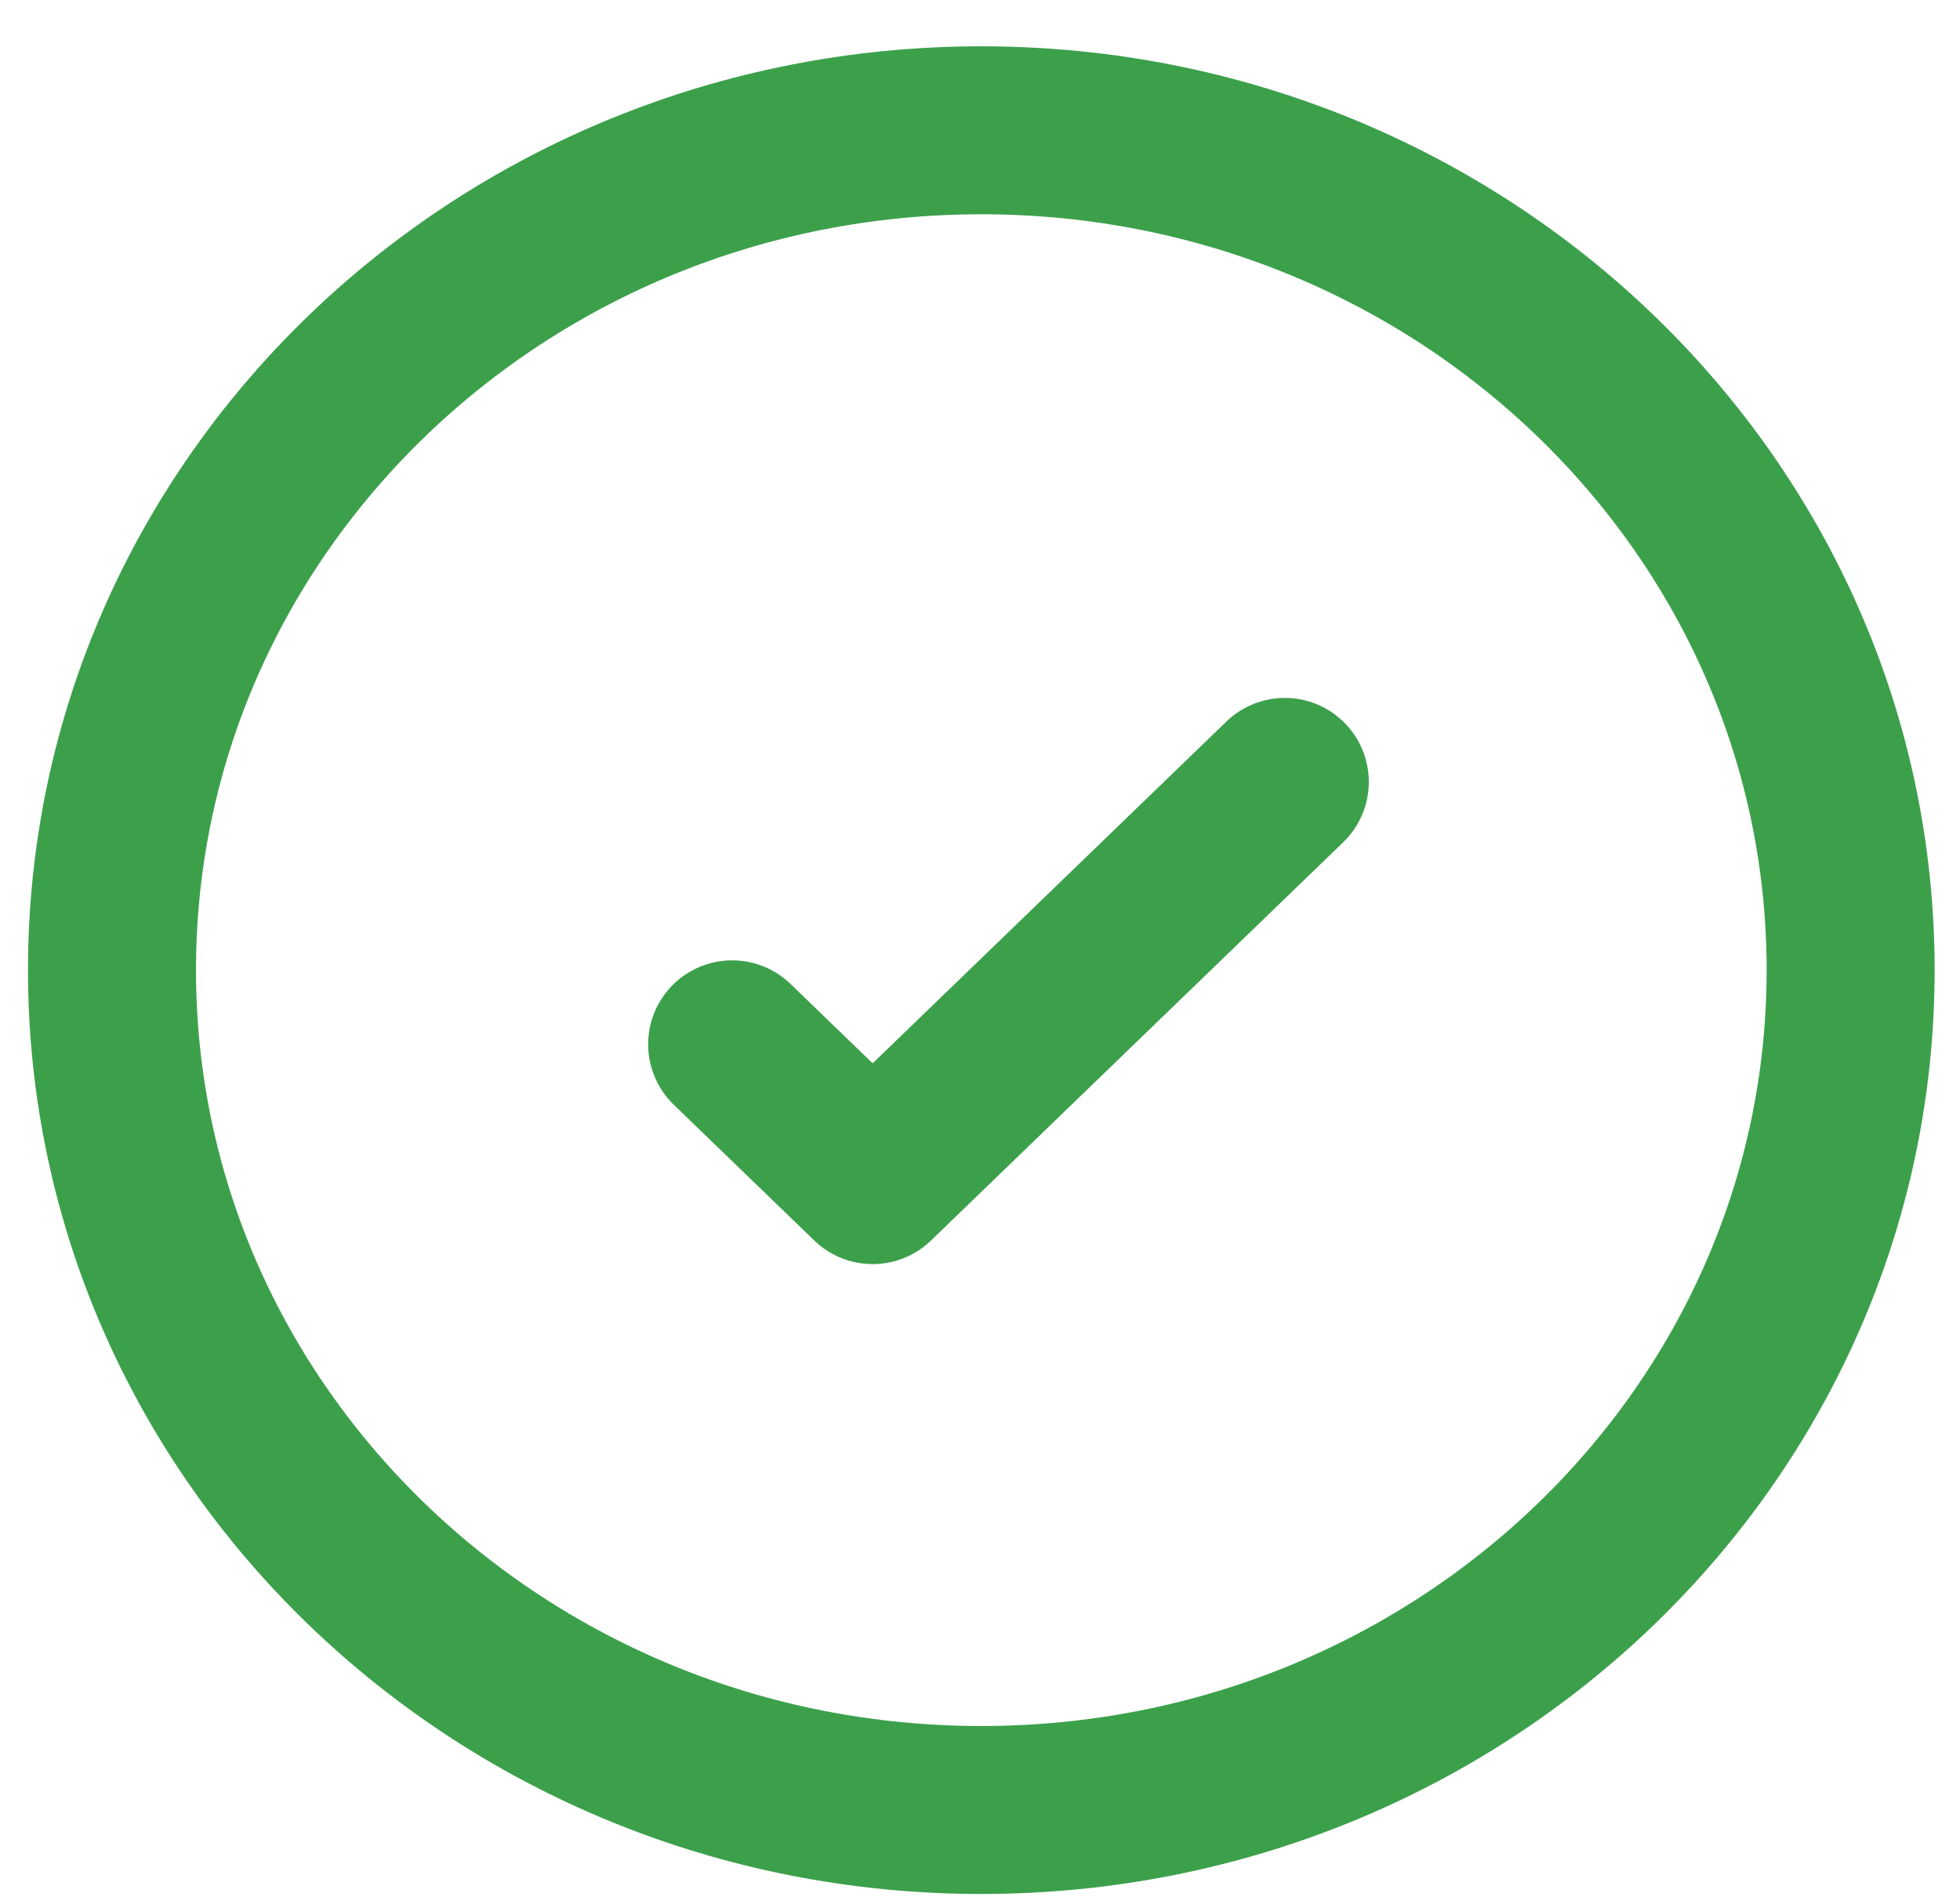 <svg width="35" height="34" viewBox="0 0 35 34" fill="none" xmlns="http://www.w3.org/2000/svg">
<path d="M22.943 13.965L15.583 21.077L13.074 18.652M17.523 2.327C8.95 2.327 2 9.042 2 17.327C2 25.611 8.95 32.327 17.523 32.327C26.097 32.327 33.047 25.611 33.047 17.327C33.047 9.042 26.097 2.327 17.523 2.327Z" stroke="#3CA04B" stroke-width="3" stroke-linecap="round" stroke-linejoin="round"/>
</svg>
